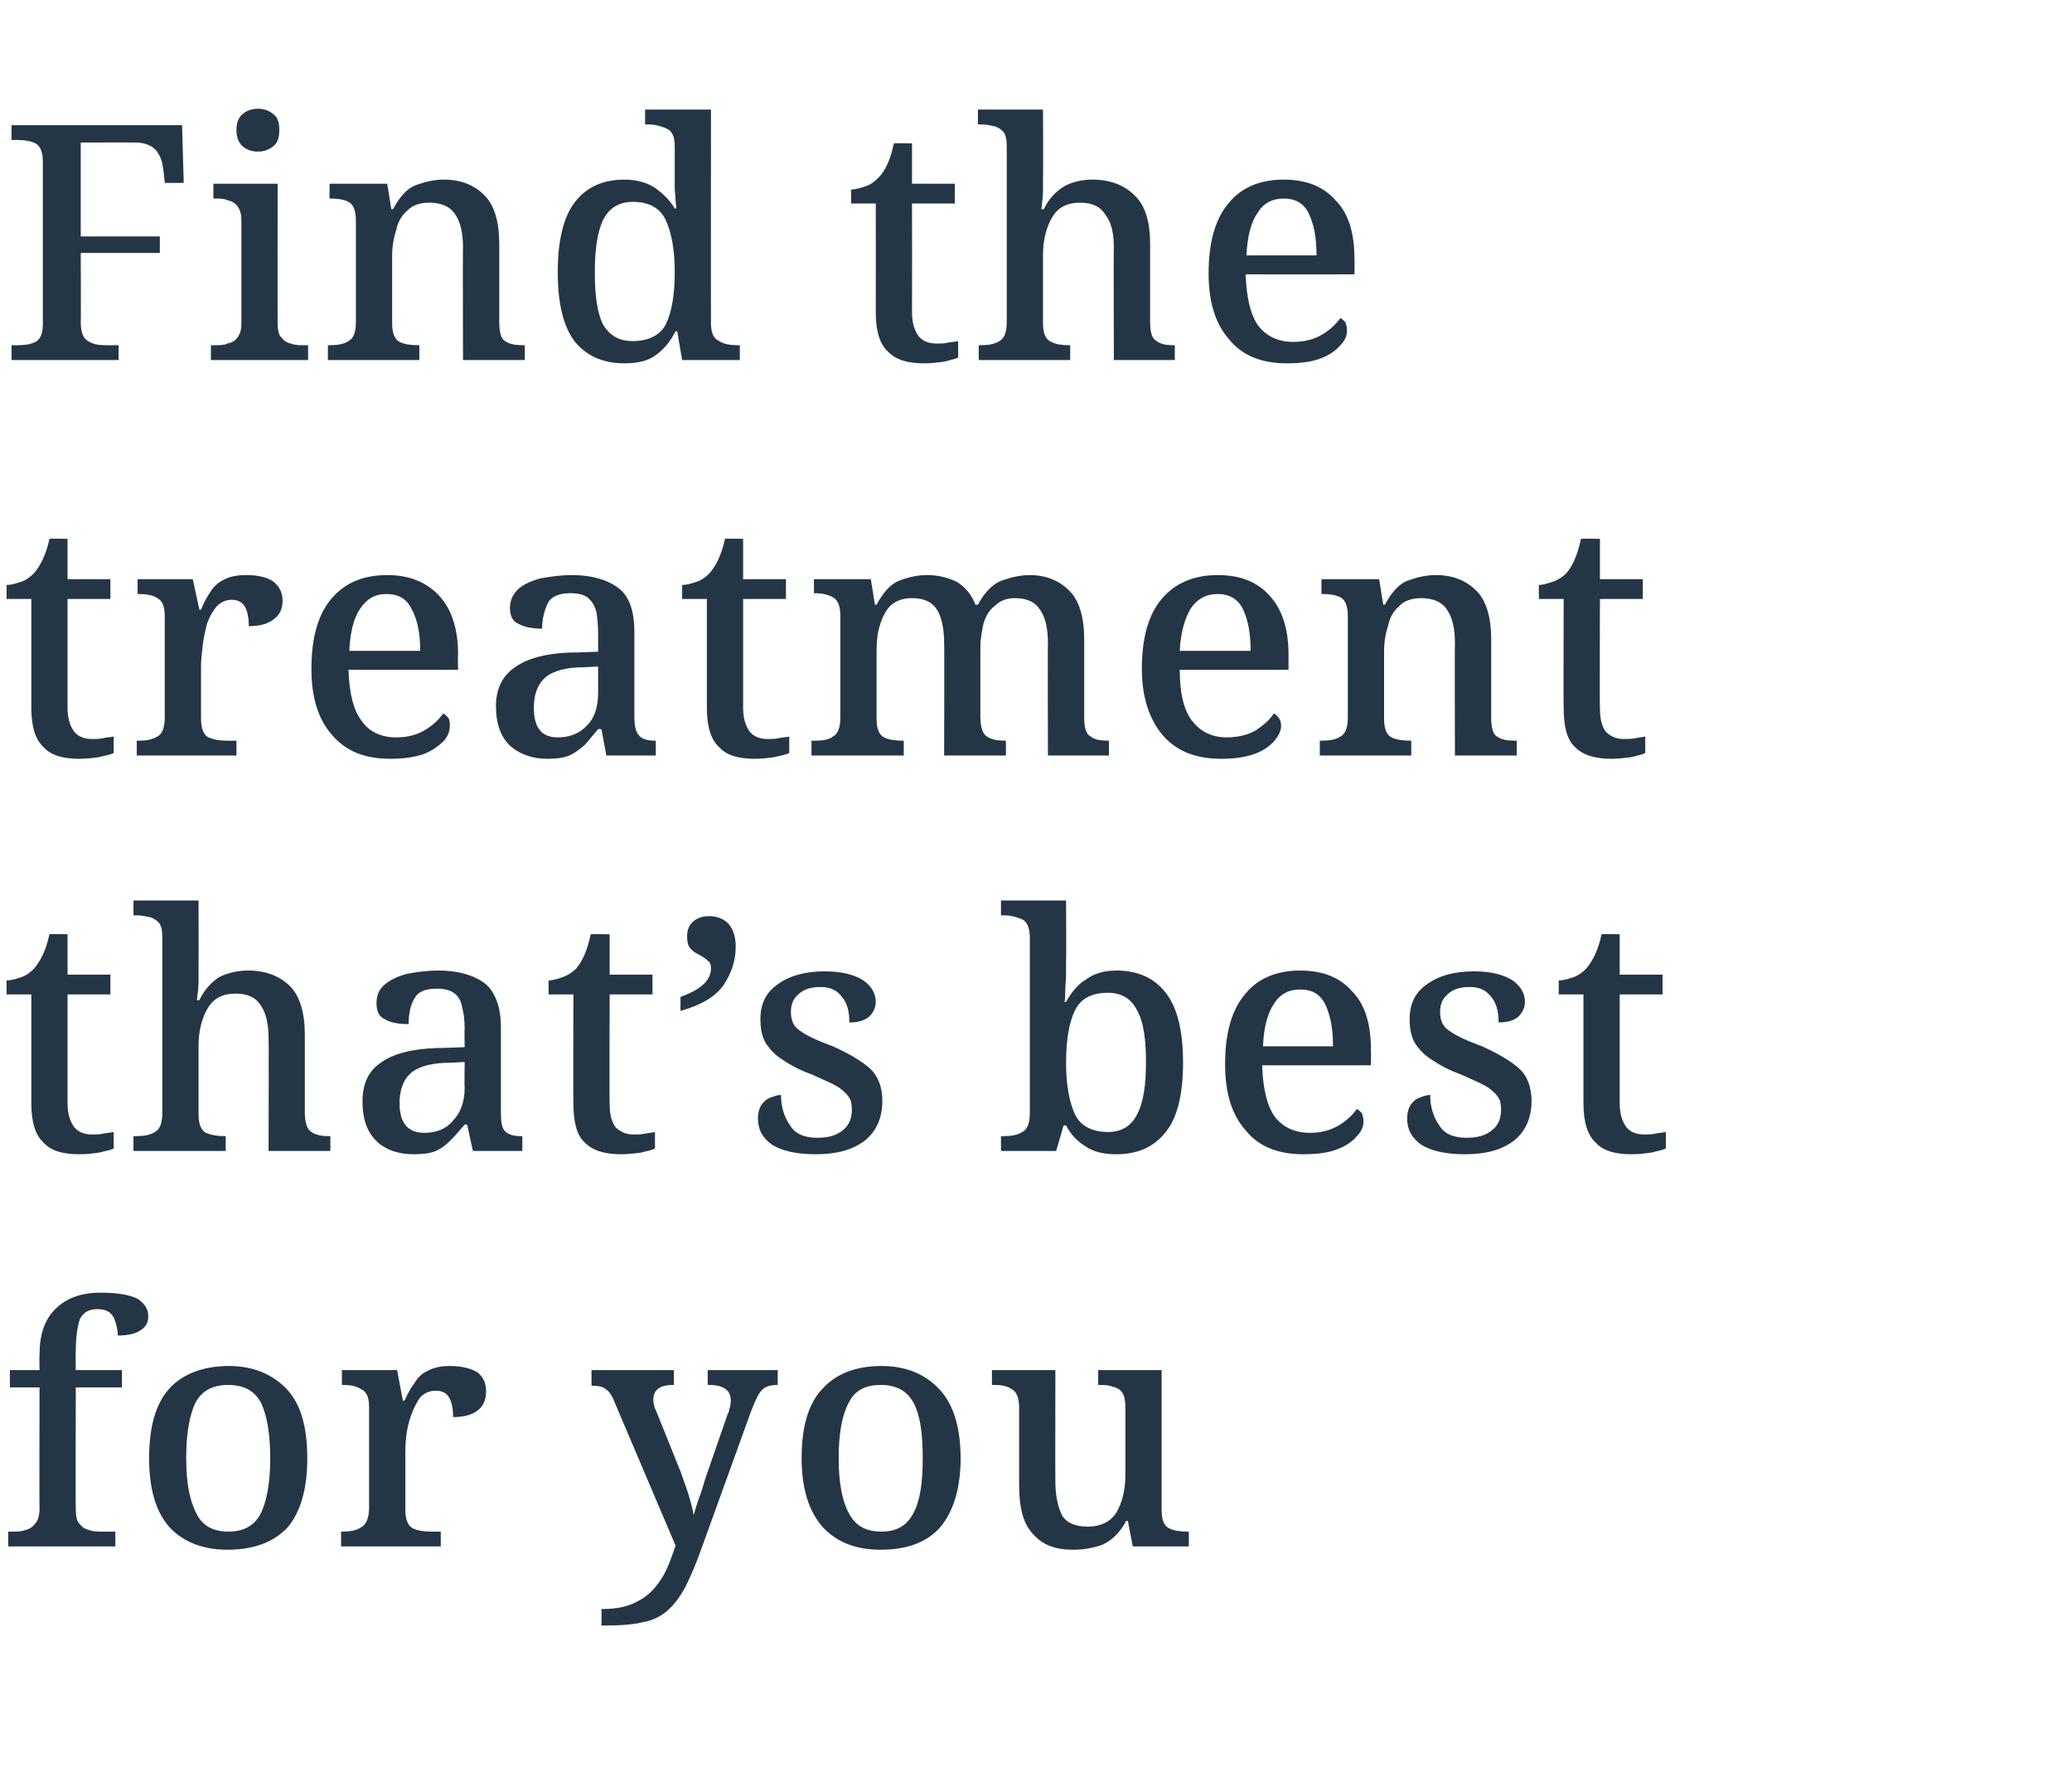 <?xml version="1.0" standalone="no"?><!DOCTYPE svg PUBLIC "-//W3C//DTD SVG 1.1//EN" "http://www.w3.org/Graphics/SVG/1.1/DTD/svg11.dtd"><svg xmlns="http://www.w3.org/2000/svg" version="1.1" width="251.5px" height="215.7px" viewBox="0 -1 251.5 215.7" style="top:-1px">  <desc>Find the treatment that s best for you</desc>  <defs/>  <g id="Polygon15198">    <path d="M 1 186.7 L 1 184.9 C 1 184.9 1.6 184.92 1.6 184.9 C 2.1 184.9 2.6 184.9 3.1 184.7 C 3.6 184.6 4 184.3 4.3 183.9 C 4.6 183.6 4.8 182.9 4.8 182.1 C 4.76 182.12 4.8 167.4 4.8 167.4 L 1.2 167.4 L 1.2 165.3 L 4.8 165.3 C 4.8 165.3 4.76 163.44 4.8 163.4 C 4.8 161 5.4 159.2 6.7 157.9 C 8 156.6 9.8 155.9 12.2 155.9 C 14.4 155.9 15.9 156.2 16.8 156.7 C 17.6 157.3 18 157.9 18 158.8 C 18 159.5 17.7 160.1 17 160.5 C 16.4 160.9 15.5 161.1 14.3 161.1 C 14.3 160.4 14.1 159.6 13.8 158.9 C 13.4 158.2 12.8 157.9 11.8 157.9 C 10.8 157.9 10.1 158.3 9.7 159.1 C 9.4 160 9.2 161.3 9.2 163 C 9.16 162.96 9.2 165.3 9.2 165.3 L 14.8 165.3 L 14.8 167.4 L 9.2 167.4 C 9.2 167.4 9.16 182.12 9.2 182.1 C 9.2 182.9 9.3 183.6 9.6 183.9 C 9.9 184.3 10.3 184.6 10.8 184.7 C 11.3 184.9 11.8 184.9 12.3 184.9 C 12.32 184.92 14 184.9 14 184.9 L 14 186.7 L 1 186.7 Z M 27.6 187.1 C 24.7 187.1 22.3 186.2 20.6 184.4 C 18.9 182.5 18.1 179.7 18.1 176 C 18.1 172.2 18.9 169.4 20.5 167.6 C 22.1 165.8 24.6 164.8 27.8 164.8 C 30.7 164.8 33.1 165.8 34.8 167.6 C 36.5 169.4 37.3 172.2 37.3 176 C 37.3 179.7 36.5 182.5 34.9 184.4 C 33.2 186.2 30.8 187.1 27.6 187.1 Z M 27.7 184.9 C 29.6 184.9 30.9 184.2 31.7 182.6 C 32.4 181.1 32.8 178.9 32.8 176 C 32.8 173 32.4 170.8 31.7 169.3 C 30.9 167.8 29.6 167.1 27.7 167.1 C 25.8 167.1 24.5 167.8 23.7 169.3 C 23 170.8 22.6 173 22.6 176 C 22.6 178.9 23 181.1 23.8 182.6 C 24.5 184.2 25.9 184.9 27.7 184.9 Z M 41.4 186.7 L 41.4 184.9 C 41.4 184.9 41.52 184.92 41.5 184.9 C 42.4 184.9 43.2 184.8 43.8 184.4 C 44.4 184.1 44.8 183.3 44.8 182 C 44.8 182 44.8 169.8 44.8 169.8 C 44.8 168.6 44.5 167.9 43.8 167.6 C 43.2 167.2 42.5 167.1 41.6 167.1 C 41.6 167.08 41.5 167.1 41.5 167.1 L 41.5 165.3 L 48.2 165.3 L 48.9 169 C 48.9 169 49.12 169 49.1 169 C 49.5 168.2 49.8 167.5 50.3 166.9 C 50.7 166.2 51.2 165.7 51.9 165.4 C 52.6 165 53.5 164.8 54.6 164.8 C 56.1 164.8 57.2 165.1 58 165.6 C 58.7 166.2 59 166.9 59 167.9 C 59 168.8 58.7 169.6 58.1 170.1 C 57.4 170.7 56.4 171 55 171 C 55 169.9 54.8 169.1 54.5 168.6 C 54.2 168.1 53.7 167.8 52.9 167.8 C 52.1 167.8 51.5 168.1 51 168.6 C 50.6 169.2 50.2 169.9 49.9 170.8 C 49.6 171.6 49.4 172.5 49.3 173.4 C 49.2 174.3 49.2 175.1 49.2 175.8 C 49.2 175.8 49.2 182.2 49.2 182.2 C 49.2 183.4 49.5 184.2 50.1 184.5 C 50.7 184.8 51.5 184.9 52.3 184.9 C 52.32 184.92 53.5 184.9 53.5 184.9 L 53.5 186.7 L 41.4 186.7 Z M 73 196.3 C 73 196.3 73.04 194.32 73 194.3 C 74.9 194.3 76.3 194 77.5 193.3 C 78.7 192.7 79.6 191.7 80.3 190.6 C 81 189.5 81.5 188.1 82 186.6 C 82 186.6 74.6 169.2 74.6 169.2 C 74.3 168.4 73.9 167.8 73.5 167.6 C 73.2 167.3 72.6 167.2 71.9 167.2 C 71.88 167.16 71.8 167.2 71.8 167.2 L 71.8 165.3 L 81.8 165.3 L 81.8 167.1 C 81.8 167.1 81.72 167.08 81.7 167.1 C 80.1 167.1 79.3 167.7 79.3 168.9 C 79.3 169.3 79.4 169.8 79.7 170.4 C 79.7 170.4 82.6 177.6 82.6 177.6 C 82.9 178.5 83.3 179.5 83.6 180.5 C 83.9 181.5 84.1 182.3 84.2 182.9 C 84.4 182.2 84.6 181.5 84.9 180.7 C 85.2 179.9 85.4 179.2 85.6 178.5 C 85.6 178.5 88.3 170.7 88.3 170.7 C 88.5 170.4 88.5 170.1 88.6 169.8 C 88.7 169.4 88.7 169.2 88.7 169 C 88.7 167.7 87.8 167.1 86 167.1 C 86 167.08 85.9 167.1 85.9 167.1 L 85.9 165.3 L 94.4 165.3 L 94.4 167.1 C 94.4 167.1 94.28 167.08 94.3 167.1 C 93.5 167.1 92.9 167.3 92.5 167.7 C 92.1 168.1 91.7 168.9 91.2 170.2 C 91.2 170.2 85.2 186.8 85.2 186.8 C 84.5 188.8 83.8 190.4 83.2 191.6 C 82.5 192.9 81.8 193.8 81 194.5 C 80.2 195.2 79.2 195.7 78 195.9 C 76.8 196.2 75.3 196.3 73.5 196.3 C 73.48 196.32 73 196.3 73 196.3 Z M 106.9 187.1 C 103.9 187.1 101.6 186.2 99.9 184.4 C 98.2 182.5 97.3 179.7 97.3 176 C 97.3 172.2 98.1 169.4 99.8 167.6 C 101.4 165.8 103.8 164.8 107 164.8 C 110 164.8 112.3 165.8 114 167.6 C 115.7 169.4 116.6 172.2 116.6 176 C 116.6 179.7 115.7 182.5 114.1 184.4 C 112.5 186.2 110.1 187.1 106.9 187.1 Z M 107 184.9 C 108.8 184.9 110.1 184.2 110.9 182.6 C 111.7 181.1 112 178.9 112 176 C 112 173 111.7 170.8 110.9 169.3 C 110.1 167.8 108.8 167.1 106.9 167.1 C 105 167.1 103.7 167.8 103 169.3 C 102.2 170.8 101.8 173 101.8 176 C 101.8 178.9 102.2 181.1 103 182.6 C 103.8 184.2 105.1 184.9 107 184.9 Z M 130.2 187.1 C 128.1 187.1 126.5 186.5 125.4 185.2 C 124.2 184 123.7 182 123.7 179.2 C 123.7 179.2 123.7 169.8 123.7 169.8 C 123.7 168.7 123.4 167.9 122.8 167.6 C 122.2 167.2 121.5 167.1 120.6 167.1 C 120.56 167.08 120.4 167.1 120.4 167.1 L 120.4 165.3 L 128.1 165.3 C 128.1 165.3 128.08 178.8 128.1 178.8 C 128.1 180.5 128.4 181.9 128.9 182.9 C 129.4 183.8 130.5 184.3 132 184.3 C 133.6 184.3 134.8 183.7 135.5 182.6 C 136.2 181.4 136.6 179.9 136.6 178 C 136.6 178 136.6 169.9 136.6 169.9 C 136.6 169.1 136.5 168.4 136.2 168 C 135.9 167.6 135.5 167.4 135 167.3 C 134.5 167.1 134 167.1 133.4 167.1 C 133.44 167.08 133.3 167.1 133.3 167.1 L 133.3 165.3 L 141 165.3 C 141 165.3 141 182.28 141 182.3 C 141 183.5 141.3 184.2 141.9 184.5 C 142.5 184.8 143.3 184.9 144.1 184.9 C 144.12 184.92 144.3 184.9 144.3 184.9 L 144.3 186.7 L 137.5 186.7 L 136.9 183.6 C 136.9 183.6 136.68 183.6 136.7 183.6 C 135.9 185.1 134.9 186 133.8 186.5 C 132.7 186.9 131.5 187.1 130.2 187.1 Z " stroke="none" fill="#243645"/>  </g>  <g id="Polygon15197">    <path d="M 9.6 139.1 C 7.7 139.1 6.2 138.7 5.3 137.7 C 4.3 136.8 3.8 135.2 3.8 132.9 C 3.8 132.88 3.8 119.7 3.8 119.7 L 0.8 119.7 C 0.8 119.7 0.8 117.96 0.8 118 C 1.4 118 2 117.8 2.6 117.6 C 3.2 117.4 3.7 117 4.1 116.6 C 4.9 115.7 5.6 114.3 6 112.4 C 5.96 112.36 8.2 112.4 8.2 112.4 L 8.2 117.3 L 13.4 117.3 L 13.4 119.7 L 8.2 119.7 C 8.2 119.7 8.2 132.88 8.2 132.9 C 8.2 134.2 8.5 135.1 9 135.8 C 9.5 136.4 10.2 136.7 11.2 136.7 C 11.6 136.7 12.1 136.7 12.5 136.6 C 12.9 136.5 13.3 136.5 13.8 136.4 C 13.8 136.4 13.8 138.4 13.8 138.4 C 13.4 138.6 12.8 138.7 12 138.9 C 11.3 139 10.5 139.1 9.6 139.1 Z M 16.2 138.7 L 16.2 136.9 C 16.2 136.9 16.48 136.92 16.5 136.9 C 17.4 136.9 18.2 136.8 18.8 136.4 C 19.4 136.1 19.7 135.3 19.7 134.1 C 19.7 134.1 19.7 112.8 19.7 112.8 C 19.7 112 19.6 111.4 19.3 111 C 19 110.7 18.6 110.4 18.1 110.3 C 17.6 110.2 17.1 110.1 16.6 110.1 C 16.56 110.12 16.2 110.1 16.2 110.1 L 16.2 108.3 L 24.1 108.3 C 24.1 108.3 24.12 116.52 24.1 116.5 C 24.1 117.1 24.1 117.6 24.1 118.2 C 24.1 118.8 24 119.5 23.9 120.4 C 23.9 120.4 24.2 120.4 24.2 120.4 C 24.8 119.1 25.7 118.2 26.6 117.6 C 27.6 117.1 28.8 116.8 30.1 116.8 C 32.3 116.8 34 117.5 35.2 118.7 C 36.4 119.9 37 121.9 37 124.6 C 37 124.6 37 134 37 134 C 37 135.3 37.3 136.1 37.8 136.4 C 38.4 136.8 39.1 136.9 40 136.9 C 40 136.92 40.1 136.9 40.1 136.9 L 40.1 138.7 L 32.6 138.7 C 32.6 138.7 32.64 125.08 32.6 125.1 C 32.6 123.3 32.3 122 31.7 121.1 C 31.1 120.1 30.1 119.6 28.6 119.6 C 27 119.6 25.9 120.2 25.2 121.4 C 24.5 122.6 24.1 124.1 24.1 126 C 24.1 126 24.1 134.3 24.1 134.3 C 24.1 135.4 24.4 136.2 25 136.5 C 25.7 136.8 26.4 136.9 27.3 136.9 C 27.28 136.92 27.4 136.9 27.4 136.9 L 27.4 138.7 L 16.2 138.7 Z M 50.2 139.1 C 48.4 139.1 46.9 138.6 45.8 137.6 C 44.6 136.5 44 134.9 44 132.7 C 44 130.6 44.7 129 46.2 128 C 47.7 126.9 50 126.3 53.1 126.2 C 53.08 126.24 56.4 126.1 56.4 126.1 C 56.4 126.1 56.36 123.8 56.4 123.8 C 56.4 122.9 56.3 122 56.1 121.3 C 56 120.6 55.7 120 55.2 119.6 C 54.7 119.2 54 119 53 119 C 51.6 119 50.7 119.4 50.3 120.2 C 49.8 121 49.6 122.1 49.6 123.3 C 48.3 123.3 47.3 123.1 46.7 122.7 C 46 122.4 45.7 121.7 45.7 120.8 C 45.7 119.8 46 119.1 46.7 118.5 C 47.4 117.9 48.3 117.5 49.4 117.2 C 50.5 117 51.8 116.8 53.2 116.8 C 55.7 116.8 57.6 117.4 58.9 118.4 C 60.1 119.4 60.8 121.2 60.8 123.7 C 60.8 123.7 60.8 134 60.8 134 C 60.8 135.2 60.9 135.9 61.3 136.3 C 61.7 136.7 62.3 136.9 63.2 136.9 C 63.24 136.92 63.4 136.9 63.4 136.9 L 63.4 138.7 L 57.4 138.7 L 56.7 135.5 C 56.7 135.5 56.36 135.48 56.4 135.5 C 55.8 136.2 55.3 136.8 54.7 137.4 C 54.2 137.9 53.6 138.4 52.9 138.7 C 52.2 139 51.3 139.1 50.2 139.1 Z M 48.5 132.9 C 48.5 135.3 49.5 136.5 51.5 136.5 C 53 136.5 54.2 136 55 135 C 55.9 134.1 56.4 132.7 56.4 131.1 C 56.36 131.08 56.4 127.9 56.4 127.9 C 56.4 127.9 54 128.04 54 128 C 51.9 128.1 50.5 128.6 49.7 129.4 C 48.9 130.2 48.5 131.4 48.5 132.9 C 48.5 132.9 48.5 132.9 48.5 132.9 Z M 75.4 139.1 C 73.5 139.1 72 138.7 71 137.7 C 70 136.8 69.6 135.2 69.6 132.9 C 69.56 132.88 69.6 119.7 69.6 119.7 L 66.6 119.7 C 66.6 119.7 66.56 117.96 66.6 118 C 67.1 118 67.7 117.8 68.3 117.6 C 68.9 117.4 69.5 117 69.9 116.6 C 70.7 115.7 71.3 114.3 71.7 112.4 C 71.72 112.36 74 112.4 74 112.4 L 74 117.3 L 79.2 117.3 L 79.2 119.7 L 74 119.7 C 74 119.7 73.96 132.88 74 132.9 C 74 134.2 74.2 135.1 74.7 135.8 C 75.3 136.4 76 136.7 76.9 136.7 C 77.4 136.7 77.8 136.7 78.3 136.6 C 78.7 136.5 79.1 136.5 79.5 136.4 C 79.5 136.4 79.5 138.4 79.5 138.4 C 79.1 138.6 78.6 138.7 77.8 138.9 C 77 139 76.2 139.1 75.4 139.1 Z M 82.6 121.7 C 82.6 121.7 82.6 120 82.6 120 C 85.1 119.1 86.3 118 86.3 116.5 C 86.3 116.1 86.2 115.8 85.9 115.6 C 85.6 115.3 85.2 115.1 84.9 114.9 C 84.5 114.7 84.1 114.5 83.8 114.1 C 83.5 113.8 83.4 113.3 83.4 112.6 C 83.4 111.8 83.7 111.2 84.2 110.8 C 84.7 110.4 85.3 110.2 86.1 110.2 C 87 110.2 87.8 110.5 88.4 111.1 C 89 111.8 89.3 112.7 89.3 113.9 C 89.3 115.6 88.8 117.1 87.8 118.6 C 86.8 120 85.1 121 82.6 121.7 Z M 99 139.1 C 96.7 139.1 95 138.7 93.8 138 C 92.6 137.2 92 136.1 92 134.8 C 92 134 92.2 133.4 92.5 133 C 92.8 132.6 93.2 132.3 93.6 132.2 C 94.1 132 94.5 131.9 94.8 131.9 C 94.8 133.4 95.2 134.6 95.9 135.6 C 96.5 136.6 97.6 137.1 99.2 137.1 C 100.6 137.1 101.6 136.8 102.4 136.1 C 103.1 135.5 103.4 134.7 103.4 133.7 C 103.4 133 103.3 132.5 103 132.1 C 102.7 131.7 102.2 131.2 101.5 130.8 C 100.8 130.4 99.8 130 98.5 129.4 C 97.1 128.9 96 128.3 95.1 127.7 C 94.1 127.1 93.5 126.4 93 125.7 C 92.5 124.9 92.3 123.9 92.3 122.7 C 92.3 120.8 93 119.4 94.5 118.4 C 95.9 117.4 97.8 116.9 100.1 116.9 C 102.2 116.9 103.7 117.3 104.8 118 C 105.8 118.7 106.3 119.6 106.3 120.6 C 106.3 121.3 106 121.9 105.5 122.4 C 104.9 122.9 104.1 123.1 103.1 123.1 C 103.1 121.7 102.8 120.7 102.2 120 C 101.6 119.2 100.8 118.8 99.6 118.8 C 98.4 118.8 97.5 119.1 96.9 119.7 C 96.3 120.2 96 120.9 96 121.8 C 96 122.8 96.3 123.6 97.1 124.1 C 97.9 124.7 99.2 125.3 101.1 126 C 103.1 126.9 104.6 127.8 105.6 128.7 C 106.6 129.6 107.1 131 107.1 132.6 C 107.1 134.8 106.3 136.4 104.9 137.5 C 103.4 138.6 101.5 139.1 99 139.1 Z M 135.5 139.1 C 133.9 139.1 132.7 138.8 131.7 138.1 C 130.7 137.5 129.9 136.6 129.4 135.6 C 129.36 135.6 129.1 135.6 129.1 135.6 L 128.2 138.7 L 121.5 138.7 L 121.5 136.9 C 121.5 136.9 121.8 136.92 121.8 136.9 C 122.7 136.9 123.4 136.8 124.1 136.4 C 124.7 136.1 125 135.3 125 134.1 C 125 134.1 125 112.8 125 112.8 C 125 111.7 124.7 110.9 124.1 110.6 C 123.4 110.3 122.7 110.1 121.8 110.1 C 121.8 110.12 121.5 110.1 121.5 110.1 L 121.5 108.3 L 129.4 108.3 C 129.4 108.3 129.44 115.52 129.4 115.5 C 129.4 116 129.4 116.5 129.4 117.2 C 129.4 117.9 129.3 118.6 129.3 119.2 C 129.3 119.8 129.3 120.3 129.2 120.6 C 129.2 120.6 129.4 120.6 129.4 120.6 C 130 119.5 130.8 118.5 131.8 117.9 C 132.7 117.2 134 116.8 135.5 116.8 C 138.1 116.8 140.1 117.7 141.5 119.5 C 142.9 121.3 143.6 124.1 143.6 128 C 143.6 131.8 142.9 134.7 141.5 136.4 C 140.1 138.2 138.1 139.1 135.5 139.1 Z M 134.5 136.4 C 136.1 136.4 137.3 135.7 138 134.3 C 138.8 132.8 139.1 130.7 139.1 127.9 C 139.1 125.1 138.8 123 138 121.6 C 137.3 120.2 136.1 119.5 134.5 119.5 C 132.5 119.5 131.2 120.2 130.5 121.6 C 129.8 123 129.4 125.1 129.4 128 C 129.4 130.7 129.8 132.8 130.5 134.3 C 131.2 135.7 132.6 136.4 134.5 136.4 Z M 158.2 139.1 C 155.2 139.1 152.8 138.2 151.2 136.2 C 149.5 134.3 148.7 131.6 148.7 128.2 C 148.7 124.4 149.5 121.6 151.1 119.7 C 152.6 117.8 154.9 116.8 157.8 116.8 C 160.5 116.8 162.6 117.6 164.1 119.3 C 165.7 120.9 166.4 123.3 166.4 126.4 C 166.44 126.44 166.4 128.3 166.4 128.3 C 166.4 128.3 153.2 128.32 153.2 128.3 C 153.3 131.2 153.8 133.2 154.7 134.5 C 155.7 135.8 157.1 136.5 159 136.5 C 160.3 136.5 161.5 136.2 162.5 135.6 C 163.5 135 164.2 134.3 164.7 133.6 C 164.9 133.7 165.1 133.9 165.3 134.1 C 165.4 134.4 165.5 134.7 165.5 135.1 C 165.5 135.7 165.3 136.3 164.7 136.9 C 164.2 137.5 163.4 138.1 162.3 138.5 C 161.3 138.9 159.9 139.1 158.2 139.1 Z M 153.3 126 C 153.3 126 161.8 126 161.8 126 C 161.8 123.9 161.5 122.3 160.9 121 C 160.3 119.7 159.3 119.1 157.8 119.1 C 156.4 119.1 155.3 119.7 154.6 120.9 C 153.8 122.1 153.4 123.8 153.3 126 Z M 177.8 139.1 C 175.5 139.1 173.8 138.7 172.6 138 C 171.4 137.2 170.8 136.1 170.8 134.8 C 170.8 134 171 133.4 171.3 133 C 171.6 132.6 172 132.3 172.4 132.2 C 172.9 132 173.3 131.9 173.6 131.9 C 173.6 133.4 174 134.6 174.7 135.6 C 175.3 136.6 176.4 137.1 178 137.1 C 179.4 137.1 180.4 136.8 181.2 136.1 C 181.9 135.5 182.2 134.7 182.2 133.7 C 182.2 133 182.1 132.5 181.8 132.1 C 181.5 131.7 181 131.2 180.3 130.8 C 179.6 130.4 178.6 130 177.3 129.4 C 175.9 128.9 174.8 128.3 173.9 127.7 C 172.9 127.1 172.3 126.4 171.8 125.7 C 171.3 124.9 171.1 123.9 171.1 122.7 C 171.1 120.8 171.8 119.4 173.3 118.4 C 174.7 117.4 176.6 116.9 178.9 116.9 C 181 116.9 182.5 117.3 183.6 118 C 184.6 118.7 185.1 119.6 185.1 120.6 C 185.1 121.3 184.8 121.9 184.3 122.4 C 183.7 122.9 182.9 123.1 181.9 123.1 C 181.9 121.7 181.6 120.7 181 120 C 180.4 119.2 179.6 118.8 178.4 118.8 C 177.2 118.8 176.3 119.1 175.7 119.7 C 175.1 120.2 174.8 120.9 174.8 121.8 C 174.8 122.8 175.1 123.6 175.9 124.1 C 176.7 124.7 178 125.3 179.9 126 C 181.9 126.9 183.4 127.8 184.4 128.7 C 185.4 129.6 185.9 131 185.9 132.6 C 185.9 134.8 185.1 136.4 183.7 137.5 C 182.2 138.6 180.3 139.1 177.8 139.1 Z M 198 139.1 C 196.1 139.1 194.6 138.7 193.7 137.7 C 192.7 136.8 192.2 135.2 192.2 132.9 C 192.2 132.88 192.2 119.7 192.2 119.7 L 189.2 119.7 C 189.2 119.7 189.2 117.96 189.2 118 C 189.8 118 190.4 117.8 191 117.6 C 191.6 117.4 192.1 117 192.5 116.6 C 193.3 115.7 194 114.3 194.4 112.4 C 194.36 112.36 196.6 112.4 196.6 112.4 L 196.6 117.3 L 201.8 117.3 L 201.8 119.7 L 196.6 119.7 C 196.6 119.7 196.6 132.88 196.6 132.9 C 196.6 134.2 196.9 135.1 197.4 135.8 C 197.9 136.4 198.6 136.7 199.6 136.7 C 200 136.7 200.5 136.7 200.9 136.6 C 201.3 136.5 201.7 136.5 202.2 136.4 C 202.2 136.4 202.2 138.4 202.2 138.4 C 201.8 138.6 201.2 138.7 200.4 138.9 C 199.7 139 198.9 139.1 198 139.1 Z " stroke="none" fill="#243645"/>  </g>  <g id="Polygon15196">    <path d="M 9.6 91.1 C 7.7 91.1 6.2 90.7 5.3 89.7 C 4.3 88.8 3.8 87.2 3.8 84.9 C 3.8 84.88 3.8 71.7 3.8 71.7 L 0.8 71.7 C 0.8 71.7 0.8 69.96 0.8 70 C 1.4 70 2 69.8 2.6 69.6 C 3.2 69.4 3.7 69 4.1 68.6 C 4.9 67.7 5.6 66.3 6 64.4 C 5.96 64.36 8.2 64.4 8.2 64.4 L 8.2 69.3 L 13.4 69.3 L 13.4 71.7 L 8.2 71.7 C 8.2 71.7 8.2 84.88 8.2 84.9 C 8.2 86.2 8.5 87.1 9 87.8 C 9.5 88.4 10.2 88.7 11.2 88.7 C 11.6 88.7 12.1 88.7 12.5 88.6 C 12.9 88.5 13.3 88.5 13.8 88.4 C 13.8 88.4 13.8 90.4 13.8 90.4 C 13.4 90.6 12.8 90.7 12 90.9 C 11.3 91 10.5 91.1 9.6 91.1 Z M 16.6 90.7 L 16.6 88.9 C 16.6 88.9 16.76 88.92 16.8 88.9 C 17.7 88.9 18.4 88.8 19.1 88.4 C 19.7 88.1 20 87.3 20 86 C 20 86 20 73.8 20 73.8 C 20 72.6 19.7 71.9 19.1 71.6 C 18.5 71.2 17.7 71.1 16.8 71.1 C 16.84 71.08 16.7 71.1 16.7 71.1 L 16.7 69.3 L 23.4 69.3 L 24.2 73 C 24.2 73 24.36 73 24.4 73 C 24.7 72.2 25.1 71.5 25.5 70.9 C 25.9 70.2 26.5 69.7 27.1 69.4 C 27.8 69 28.7 68.8 29.9 68.8 C 31.4 68.8 32.5 69.1 33.2 69.6 C 33.9 70.2 34.3 70.9 34.3 71.9 C 34.3 72.8 34 73.6 33.3 74.1 C 32.6 74.7 31.6 75 30.2 75 C 30.2 73.9 30 73.1 29.7 72.6 C 29.4 72.1 28.9 71.8 28.1 71.8 C 27.4 71.8 26.8 72.1 26.3 72.6 C 25.8 73.2 25.4 73.9 25.1 74.8 C 24.9 75.6 24.7 76.5 24.6 77.4 C 24.5 78.3 24.4 79.1 24.4 79.8 C 24.4 79.8 24.4 86.2 24.4 86.2 C 24.4 87.4 24.7 88.2 25.3 88.5 C 26 88.8 26.7 88.9 27.6 88.9 C 27.56 88.92 28.7 88.9 28.7 88.9 L 28.7 90.7 L 16.6 90.7 Z M 47.4 91.1 C 44.3 91.1 42 90.2 40.3 88.2 C 38.6 86.3 37.8 83.6 37.8 80.2 C 37.8 76.4 38.6 73.6 40.2 71.7 C 41.8 69.8 44 68.8 47 68.8 C 49.6 68.8 51.7 69.6 53.3 71.3 C 54.8 72.9 55.6 75.3 55.6 78.4 C 55.56 78.44 55.6 80.3 55.6 80.3 C 55.6 80.3 42.32 80.32 42.3 80.3 C 42.4 83.2 42.9 85.2 43.9 86.5 C 44.8 87.8 46.2 88.5 48.1 88.5 C 49.5 88.5 50.6 88.2 51.6 87.6 C 52.6 87 53.3 86.3 53.8 85.6 C 54 85.7 54.2 85.9 54.4 86.1 C 54.6 86.4 54.6 86.7 54.6 87.1 C 54.6 87.7 54.4 88.3 53.9 88.9 C 53.3 89.5 52.5 90.1 51.5 90.5 C 50.4 90.9 49 91.1 47.4 91.1 Z M 42.4 78 C 42.4 78 51 78 51 78 C 51 75.9 50.7 74.3 50 73 C 49.4 71.7 48.4 71.1 46.9 71.1 C 45.5 71.1 44.5 71.7 43.7 72.9 C 42.9 74.1 42.5 75.8 42.4 78 Z M 66.4 91.1 C 64.7 91.1 63.2 90.6 62 89.6 C 60.8 88.5 60.2 86.9 60.2 84.7 C 60.2 82.6 61 81 62.5 80 C 64 78.9 66.3 78.3 69.3 78.2 C 69.32 78.24 72.6 78.1 72.6 78.1 C 72.6 78.1 72.6 75.8 72.6 75.8 C 72.6 74.9 72.5 74 72.4 73.3 C 72.2 72.6 71.9 72 71.4 71.6 C 71 71.2 70.2 71 69.2 71 C 67.9 71 66.9 71.4 66.5 72.2 C 66.1 73 65.8 74.1 65.8 75.3 C 64.5 75.3 63.6 75.1 62.9 74.7 C 62.2 74.4 61.9 73.7 61.9 72.8 C 61.9 71.8 62.3 71.1 62.9 70.5 C 63.6 69.9 64.5 69.5 65.6 69.2 C 66.8 69 68 68.8 69.4 68.8 C 71.9 68.8 73.8 69.4 75.1 70.4 C 76.4 71.4 77 73.2 77 75.7 C 77 75.7 77 86 77 86 C 77 87.2 77.2 87.9 77.6 88.3 C 77.9 88.7 78.6 88.9 79.5 88.9 C 79.48 88.92 79.6 88.9 79.6 88.9 L 79.6 90.7 L 73.6 90.7 L 73 87.5 C 73 87.5 72.6 87.48 72.6 87.5 C 72 88.2 71.5 88.8 71 89.4 C 70.4 89.9 69.8 90.4 69.1 90.7 C 68.4 91 67.5 91.1 66.4 91.1 Z M 64.8 84.9 C 64.8 87.3 65.7 88.5 67.7 88.5 C 69.2 88.5 70.4 88 71.3 87 C 72.2 86.1 72.6 84.7 72.6 83.1 C 72.6 83.08 72.6 79.9 72.6 79.9 C 72.6 79.9 70.24 80.04 70.2 80 C 68.2 80.1 66.8 80.6 66 81.4 C 65.2 82.2 64.8 83.4 64.8 84.9 C 64.8 84.9 64.8 84.9 64.8 84.9 Z M 91.6 91.1 C 89.7 91.1 88.2 90.7 87.3 89.7 C 86.3 88.8 85.8 87.2 85.8 84.9 C 85.8 84.88 85.8 71.7 85.8 71.7 L 82.8 71.7 C 82.8 71.7 82.8 69.96 82.8 70 C 83.4 70 84 69.8 84.6 69.6 C 85.2 69.4 85.7 69 86.1 68.6 C 86.9 67.7 87.6 66.3 88 64.4 C 87.96 64.36 90.2 64.4 90.2 64.4 L 90.2 69.3 L 95.4 69.3 L 95.4 71.7 L 90.2 71.7 C 90.2 71.7 90.2 84.88 90.2 84.9 C 90.2 86.2 90.5 87.1 91 87.8 C 91.5 88.4 92.2 88.7 93.2 88.7 C 93.6 88.7 94.1 88.7 94.5 88.6 C 94.9 88.5 95.3 88.5 95.8 88.4 C 95.8 88.4 95.8 90.4 95.8 90.4 C 95.4 90.6 94.8 90.7 94 90.9 C 93.3 91 92.5 91.1 91.6 91.1 Z M 98.5 90.7 L 98.5 88.9 C 98.5 88.9 98.92 88.92 98.9 88.9 C 99.8 88.9 100.6 88.8 101.1 88.4 C 101.7 88.1 102 87.3 102 86.1 C 102 86.1 102 73.7 102 73.7 C 102 72.6 101.7 71.8 101.1 71.5 C 100.6 71.2 99.8 71 99 71 C 98.96 71.04 98.8 71 98.8 71 L 98.8 69.3 L 105.7 69.3 L 106.2 72.4 C 106.2 72.4 106.44 72.4 106.4 72.4 C 107.2 70.9 108.1 69.9 109.1 69.5 C 110.1 69.1 111.3 68.8 112.5 68.8 C 113.9 68.8 115 69.1 116.1 69.6 C 117.1 70.2 117.9 71.1 118.4 72.4 C 118.4 72.4 118.7 72.4 118.7 72.4 C 119.5 70.9 120.5 69.9 121.5 69.5 C 122.6 69.1 123.8 68.8 125 68.8 C 127 68.8 128.6 69.5 129.8 70.7 C 131 71.9 131.6 73.9 131.6 76.6 C 131.6 76.6 131.6 86 131.6 86 C 131.6 87.3 131.8 88.1 132.4 88.4 C 132.9 88.8 133.6 88.9 134.5 88.9 C 134.52 88.92 134.6 88.9 134.6 88.9 L 134.6 90.7 L 127.2 90.7 C 127.2 90.7 127.16 77.08 127.2 77.1 C 127.2 75.3 126.9 74 126.3 73.1 C 125.7 72.1 124.7 71.6 123.2 71.6 C 122.2 71.6 121.4 71.9 120.8 72.5 C 120.1 73 119.7 73.7 119.4 74.6 C 119.2 75.5 119 76.5 119 77.5 C 119 77.5 119 86 119 86 C 119 87.3 119.3 88.1 119.8 88.4 C 120.4 88.8 121.1 88.9 122 88.9 C 122 88.92 122.1 88.9 122.1 88.9 L 122.1 90.7 L 114.6 90.7 C 114.6 90.7 114.64 77.08 114.6 77.1 C 114.6 75.3 114.3 74 113.8 73.1 C 113.2 72.1 112.2 71.6 110.7 71.6 C 109.6 71.6 108.8 71.9 108.1 72.5 C 107.5 73.1 107.1 73.9 106.8 74.9 C 106.5 75.8 106.4 76.9 106.4 78 C 106.4 78 106.4 86.3 106.4 86.3 C 106.4 87.4 106.7 88.2 107.3 88.5 C 107.9 88.8 108.7 88.9 109.6 88.9 C 109.56 88.92 109.7 88.9 109.7 88.9 L 109.7 90.7 L 98.5 90.7 Z M 148.2 91.1 C 145.2 91.1 142.8 90.2 141.1 88.2 C 139.5 86.3 138.6 83.6 138.6 80.2 C 138.6 76.4 139.4 73.6 141 71.7 C 142.6 69.8 144.9 68.8 147.8 68.8 C 150.5 68.8 152.6 69.6 154.1 71.3 C 155.6 72.9 156.4 75.3 156.4 78.4 C 156.4 78.44 156.4 80.3 156.4 80.3 C 156.4 80.3 143.16 80.32 143.2 80.3 C 143.2 83.2 143.7 85.2 144.7 86.5 C 145.7 87.8 147.1 88.5 148.9 88.5 C 150.3 88.5 151.5 88.2 152.5 87.6 C 153.4 87 154.2 86.3 154.6 85.6 C 154.9 85.7 155 85.9 155.2 86.1 C 155.4 86.4 155.5 86.7 155.5 87.1 C 155.5 87.7 155.2 88.3 154.7 88.9 C 154.2 89.5 153.4 90.1 152.3 90.5 C 151.2 90.9 149.9 91.1 148.2 91.1 Z M 143.2 78 C 143.2 78 151.8 78 151.8 78 C 151.8 75.9 151.5 74.3 150.9 73 C 150.3 71.7 149.2 71.1 147.8 71.1 C 146.4 71.1 145.3 71.7 144.5 72.9 C 143.8 74.1 143.3 75.8 143.2 78 Z M 160.2 90.7 L 160.2 88.9 C 160.2 88.9 160.4 88.92 160.4 88.9 C 161.3 88.9 162.1 88.8 162.7 88.4 C 163.3 88.1 163.6 87.3 163.6 86.1 C 163.6 86.1 163.6 73.8 163.6 73.8 C 163.6 72.6 163.3 71.8 162.7 71.5 C 162.1 71.2 161.4 71.1 160.5 71.1 C 160.52 71.08 160.4 71.1 160.4 71.1 L 160.4 69.3 L 167.4 69.3 L 167.9 72.4 C 167.9 72.4 168.08 72.4 168.1 72.4 C 168.9 70.9 169.8 69.9 170.8 69.5 C 171.9 69.1 173 68.8 174.3 68.8 C 176.4 68.8 178 69.5 179.2 70.7 C 180.4 71.9 181 73.9 181 76.6 C 181 76.6 181 86 181 86 C 181 87.3 181.2 88.1 181.7 88.4 C 182.3 88.8 183 88.9 183.9 88.9 C 183.88 88.92 184.1 88.9 184.1 88.9 L 184.1 90.7 L 176.6 90.7 C 176.6 90.7 176.56 77.08 176.6 77.1 C 176.6 75.3 176.3 74 175.7 73.1 C 175.1 72.1 174 71.6 172.5 71.6 C 171.4 71.6 170.5 71.9 169.9 72.5 C 169.2 73.1 168.7 73.9 168.5 74.9 C 168.2 75.8 168 76.9 168 78 C 168 78 168 86.3 168 86.3 C 168 87.4 168.3 88.2 168.9 88.5 C 169.5 88.8 170.3 88.9 171.2 88.9 C 171.16 88.92 171.3 88.9 171.3 88.9 L 171.3 90.7 L 160.2 90.7 Z M 195.6 91.1 C 193.7 91.1 192.2 90.7 191.2 89.7 C 190.2 88.8 189.8 87.2 189.8 84.9 C 189.76 84.88 189.8 71.7 189.8 71.7 L 186.8 71.7 C 186.8 71.7 186.76 69.96 186.8 70 C 187.3 70 187.9 69.8 188.5 69.6 C 189.1 69.4 189.7 69 190.1 68.6 C 190.9 67.7 191.5 66.3 191.9 64.4 C 191.92 64.36 194.2 64.4 194.2 64.4 L 194.2 69.3 L 199.4 69.3 L 199.4 71.7 L 194.2 71.7 C 194.2 71.7 194.16 84.88 194.2 84.9 C 194.2 86.2 194.4 87.1 194.9 87.8 C 195.5 88.4 196.2 88.7 197.1 88.7 C 197.6 88.7 198 88.7 198.5 88.6 C 198.9 88.5 199.3 88.5 199.7 88.4 C 199.7 88.4 199.7 90.4 199.7 90.4 C 199.3 90.6 198.8 90.7 198 90.9 C 197.2 91 196.4 91.1 195.6 91.1 Z " stroke="none" fill="#243645"/>  </g>  <g id="Polygon15195">    <path d="M 1.4 42.7 L 1.4 40.9 C 1.4 40.9 2.24 40.92 2.2 40.9 C 3 40.9 3.7 40.8 4.3 40.5 C 4.9 40.2 5.2 39.5 5.2 38.3 C 5.2 38.3 5.2 18.6 5.2 18.6 C 5.2 17.5 4.9 16.7 4.3 16.4 C 3.7 16.1 3 16 2.2 16 C 2.24 15.96 1.4 16 1.4 16 L 1.4 14.2 L 22.1 14.2 L 22.3 21.2 L 20 21.2 C 20 21.2 19.84 19.48 19.8 19.5 C 19.7 18.5 19.4 17.8 18.9 17.2 C 18.3 16.6 17.5 16.3 16.4 16.3 C 16.36 16.28 9.8 16.3 9.8 16.3 L 9.8 27.7 L 19.4 27.7 L 19.4 29.7 L 9.8 29.7 C 9.8 29.7 9.84 38.12 9.8 38.1 C 9.8 39.3 10.1 40.1 10.7 40.4 C 11.3 40.8 12 40.9 12.8 40.9 C 12.8 40.92 14.4 40.9 14.4 40.9 L 14.4 42.7 L 1.4 42.7 Z M 31.3 17.4 C 30.6 17.4 30 17.2 29.5 16.8 C 29 16.4 28.7 15.7 28.7 14.8 C 28.7 13.8 29 13.2 29.5 12.8 C 30 12.4 30.6 12.2 31.3 12.2 C 32 12.2 32.6 12.4 33.1 12.8 C 33.7 13.2 33.9 13.8 33.9 14.8 C 33.9 15.7 33.7 16.4 33.1 16.8 C 32.6 17.2 32 17.4 31.3 17.4 Z M 25.6 42.7 L 25.6 40.9 C 25.6 40.9 26.12 40.92 26.1 40.9 C 26.7 40.9 27.2 40.9 27.6 40.7 C 28.1 40.6 28.5 40.4 28.8 40 C 29.1 39.6 29.3 39.1 29.3 38.3 C 29.3 38.3 29.3 25.7 29.3 25.7 C 29.3 24.9 29.1 24.4 28.8 24 C 28.5 23.6 28.1 23.4 27.6 23.3 C 27.2 23.1 26.7 23.1 26.1 23.1 C 26.12 23.08 25.9 23.1 25.9 23.1 L 25.9 21.3 L 33.7 21.3 C 33.7 21.3 33.68 38.12 33.7 38.1 C 33.7 38.9 33.8 39.6 34.1 39.9 C 34.4 40.3 34.8 40.6 35.3 40.7 C 35.8 40.9 36.3 40.9 36.8 40.9 C 36.84 40.92 37.4 40.9 37.4 40.9 L 37.4 42.7 L 25.6 42.7 Z M 39.8 42.7 L 39.8 40.9 C 39.8 40.9 40 40.92 40 40.9 C 40.9 40.9 41.7 40.8 42.3 40.4 C 42.9 40.1 43.2 39.3 43.2 38.1 C 43.2 38.1 43.2 25.8 43.2 25.8 C 43.2 24.6 42.9 23.8 42.3 23.5 C 41.7 23.2 41 23.1 40.1 23.1 C 40.12 23.08 40 23.1 40 23.1 L 40 21.3 L 47 21.3 L 47.5 24.4 C 47.5 24.4 47.68 24.4 47.7 24.4 C 48.5 22.9 49.4 21.9 50.4 21.5 C 51.5 21.1 52.6 20.8 53.9 20.8 C 56 20.8 57.6 21.5 58.8 22.7 C 60 23.9 60.6 25.9 60.6 28.6 C 60.6 28.6 60.6 38 60.6 38 C 60.6 39.3 60.8 40.1 61.3 40.4 C 61.9 40.8 62.6 40.9 63.5 40.9 C 63.48 40.92 63.7 40.9 63.7 40.9 L 63.7 42.7 L 56.2 42.7 C 56.2 42.7 56.16 29.08 56.2 29.1 C 56.2 27.3 55.9 26 55.3 25.1 C 54.7 24.1 53.6 23.6 52.1 23.6 C 51 23.6 50.1 23.9 49.5 24.5 C 48.8 25.1 48.3 25.9 48.1 26.9 C 47.8 27.8 47.6 28.9 47.6 30 C 47.6 30 47.6 38.3 47.6 38.3 C 47.6 39.4 47.9 40.2 48.5 40.5 C 49.1 40.8 49.9 40.9 50.8 40.9 C 50.76 40.92 50.9 40.9 50.9 40.9 L 50.9 42.7 L 39.8 42.7 Z M 75.8 43.1 C 73.2 43.1 71.2 42.2 69.8 40.5 C 68.4 38.7 67.7 35.9 67.7 32 C 67.7 28.2 68.4 25.3 69.8 23.5 C 71.2 21.7 73.2 20.8 75.8 20.8 C 77.3 20.8 78.6 21.2 79.5 21.8 C 80.5 22.5 81.3 23.3 81.9 24.3 C 81.9 24.3 82.1 24.3 82.1 24.3 C 82 23.6 82 22.9 81.9 22 C 81.9 21.1 81.9 20.4 81.9 19.8 C 81.9 19.8 81.9 16.8 81.9 16.8 C 81.9 15.6 81.6 14.9 80.9 14.6 C 80.2 14.3 79.5 14.1 78.6 14.1 C 78.6 14.12 78.3 14.1 78.3 14.1 L 78.3 12.3 L 86.3 12.3 C 86.3 12.3 86.28 38.16 86.3 38.2 C 86.3 39.4 86.6 40.1 87.3 40.4 C 87.9 40.8 88.7 40.9 89.6 40.9 C 89.56 40.92 89.8 40.9 89.8 40.9 L 89.8 42.7 L 82.8 42.7 L 82.2 39.2 C 82.2 39.2 81.96 39.24 82 39.2 C 81.4 40.4 80.6 41.4 79.6 42.1 C 78.7 42.8 77.4 43.1 75.8 43.1 Z M 76.8 40.4 C 78.7 40.4 80.1 39.7 80.8 38.4 C 81.5 37 81.9 34.9 81.9 32 C 81.9 29.3 81.5 27.2 80.8 25.7 C 80.1 24.2 78.7 23.5 76.8 23.5 C 75.1 23.5 73.9 24.3 73.2 25.7 C 72.5 27.2 72.2 29.3 72.2 32 C 72.2 34.9 72.5 37 73.2 38.4 C 74 39.7 75.1 40.4 76.8 40.4 Z M 112.2 43.1 C 110.2 43.1 108.8 42.7 107.8 41.7 C 106.8 40.8 106.3 39.2 106.3 36.9 C 106.32 36.88 106.3 23.7 106.3 23.7 L 103.3 23.7 C 103.3 23.7 103.32 21.96 103.3 22 C 103.9 22 104.5 21.8 105.1 21.6 C 105.7 21.4 106.2 21 106.6 20.6 C 107.5 19.7 108.1 18.3 108.5 16.4 C 108.48 16.36 110.7 16.4 110.7 16.4 L 110.7 21.3 L 115.9 21.3 L 115.9 23.7 L 110.7 23.7 C 110.7 23.7 110.72 36.88 110.7 36.9 C 110.7 38.2 111 39.1 111.5 39.8 C 112 40.4 112.7 40.7 113.7 40.7 C 114.2 40.7 114.6 40.7 115 40.6 C 115.4 40.5 115.9 40.5 116.3 40.4 C 116.3 40.4 116.3 42.4 116.3 42.4 C 115.9 42.6 115.3 42.7 114.6 42.9 C 113.8 43 113 43.1 112.2 43.1 Z M 118.8 42.7 L 118.8 40.9 C 118.8 40.9 119 40.92 119 40.9 C 119.9 40.9 120.7 40.8 121.3 40.4 C 121.9 40.1 122.2 39.3 122.2 38.1 C 122.2 38.1 122.2 16.8 122.2 16.8 C 122.2 16 122.1 15.4 121.8 15 C 121.5 14.7 121.1 14.4 120.6 14.3 C 120.1 14.2 119.6 14.1 119.1 14.1 C 119.08 14.12 118.7 14.1 118.7 14.1 L 118.7 12.3 L 126.6 12.3 C 126.6 12.3 126.64 20.52 126.6 20.5 C 126.6 21.1 126.6 21.6 126.6 22.2 C 126.6 22.8 126.5 23.5 126.4 24.4 C 126.4 24.4 126.7 24.4 126.7 24.4 C 127.3 23.1 128.2 22.2 129.2 21.6 C 130.1 21.1 131.3 20.8 132.6 20.8 C 134.8 20.8 136.5 21.5 137.7 22.7 C 139 23.9 139.6 25.9 139.6 28.6 C 139.6 28.6 139.6 38 139.6 38 C 139.6 39.3 139.8 40.1 140.4 40.4 C 140.9 40.8 141.6 40.9 142.5 40.9 C 142.52 40.92 142.6 40.9 142.6 40.9 L 142.6 42.7 L 135.2 42.7 C 135.2 42.7 135.16 29.08 135.2 29.1 C 135.2 27.3 134.9 26 134.2 25.1 C 133.6 24.1 132.6 23.6 131.1 23.6 C 129.5 23.6 128.4 24.2 127.7 25.4 C 127 26.6 126.6 28.1 126.6 30 C 126.6 30 126.6 38.3 126.6 38.3 C 126.6 39.4 126.9 40.2 127.6 40.5 C 128.2 40.8 128.9 40.9 129.8 40.9 C 129.8 40.92 129.9 40.9 129.9 40.9 L 129.9 42.7 L 118.8 42.7 Z M 156.2 43.1 C 153.2 43.1 150.8 42.2 149.2 40.2 C 147.5 38.3 146.7 35.6 146.7 32.2 C 146.7 28.4 147.5 25.6 149.1 23.7 C 150.6 21.8 152.9 20.8 155.8 20.8 C 158.5 20.8 160.6 21.6 162.1 23.3 C 163.7 24.9 164.4 27.3 164.4 30.4 C 164.44 30.44 164.4 32.3 164.4 32.3 C 164.4 32.3 151.2 32.32 151.2 32.3 C 151.3 35.2 151.8 37.2 152.7 38.5 C 153.7 39.8 155.1 40.5 157 40.5 C 158.3 40.5 159.5 40.2 160.5 39.6 C 161.5 39 162.2 38.3 162.7 37.6 C 162.9 37.7 163.1 37.9 163.3 38.1 C 163.4 38.4 163.5 38.7 163.5 39.1 C 163.5 39.7 163.3 40.3 162.7 40.9 C 162.2 41.5 161.4 42.1 160.3 42.5 C 159.3 42.9 157.9 43.1 156.2 43.1 Z M 151.3 30 C 151.3 30 159.8 30 159.8 30 C 159.8 27.9 159.5 26.3 158.9 25 C 158.3 23.7 157.3 23.1 155.8 23.1 C 154.4 23.1 153.3 23.7 152.6 24.9 C 151.8 26.1 151.4 27.8 151.3 30 Z " stroke="none" fill="#243645"/>  </g></svg>